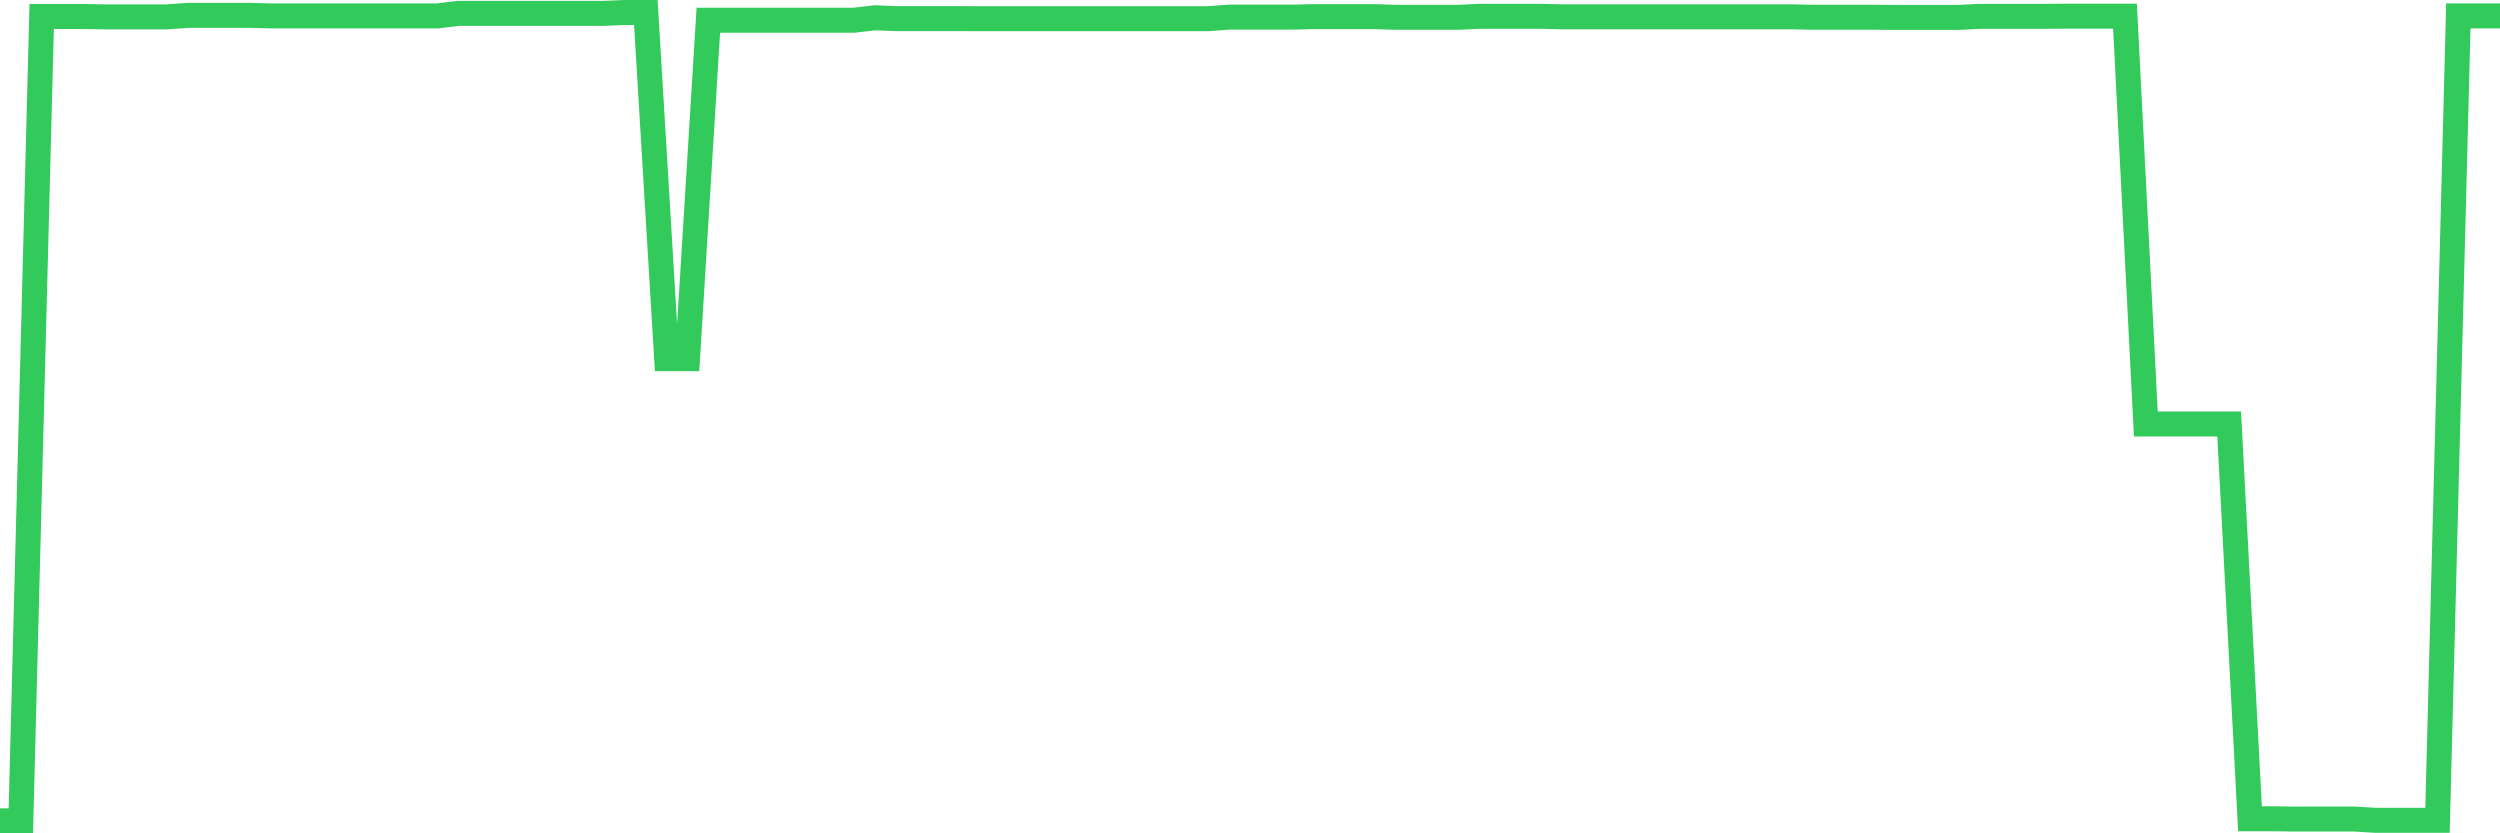 <svg
  xmlns="http://www.w3.org/2000/svg"
  xmlns:xlink="http://www.w3.org/1999/xlink"
  width="120"
  height="40"
  viewBox="0 0 120 40"
  preserveAspectRatio="none"
>
  <polyline
    points="0,39.4 1,39.4 2,0.793 3,0.793 4,0.793 5,0.81 6,0.81 7,0.81 8,0.81 9,0.738 10,0.738 11,0.738 12,0.738 13,0.763 14,0.763 15,0.763 16,0.763 17,0.763 18,0.763 19,0.763 20,0.763 21,0.763 22,0.641 23,0.641 24,0.641 25,0.641 26,0.641 27,0.641 28,0.641 29,0.641 30,0.6 31,0.6 32,17.216 33,17.216 34,0.97 35,0.97 36,0.97 37,0.97 38,0.97 39,0.97 40,0.97 41,0.97 42,0.854 43,0.895 44,0.895 45,0.895 46,0.895 47,0.897 48,0.897 49,0.897 50,0.897 51,0.897 52,0.897 53,0.897 54,0.897 55,0.897 56,0.897 57,0.897 58,0.897 59,0.822 60,0.822 61,0.822 62,0.822 63,0.799 64,0.799 65,0.799 66,0.799 67,0.832 68,0.832 69,0.832 70,0.832 71,0.783 72,0.783 73,0.783 74,0.783 75,0.808 76,0.808 77,0.808 78,0.808 79,0.808 80,0.808 81,0.808 82,0.808 83,0.808 84,0.808 85,0.808 86,0.808 87,0.828 88,0.828 89,0.828 90,0.828 91,0.838 92,0.838 93,0.838 94,0.838 95,0.785 96,0.785 97,0.785 98,0.785 99,0.777 100,0.777 101,0.777 102,0.777 103,20.349 104,20.349 105,20.349 106,20.349 107,20.349 108,39.3 109,39.3 110,39.313 111,39.313 112,39.313 113,39.313 114,39.374 115,39.374 116,39.374 117,39.374 118,0.763 119,0.763 120,0.763"
    fill="none"
    stroke="#32ca5b"
    stroke-width="1.2"
  >
  </polyline>
</svg>